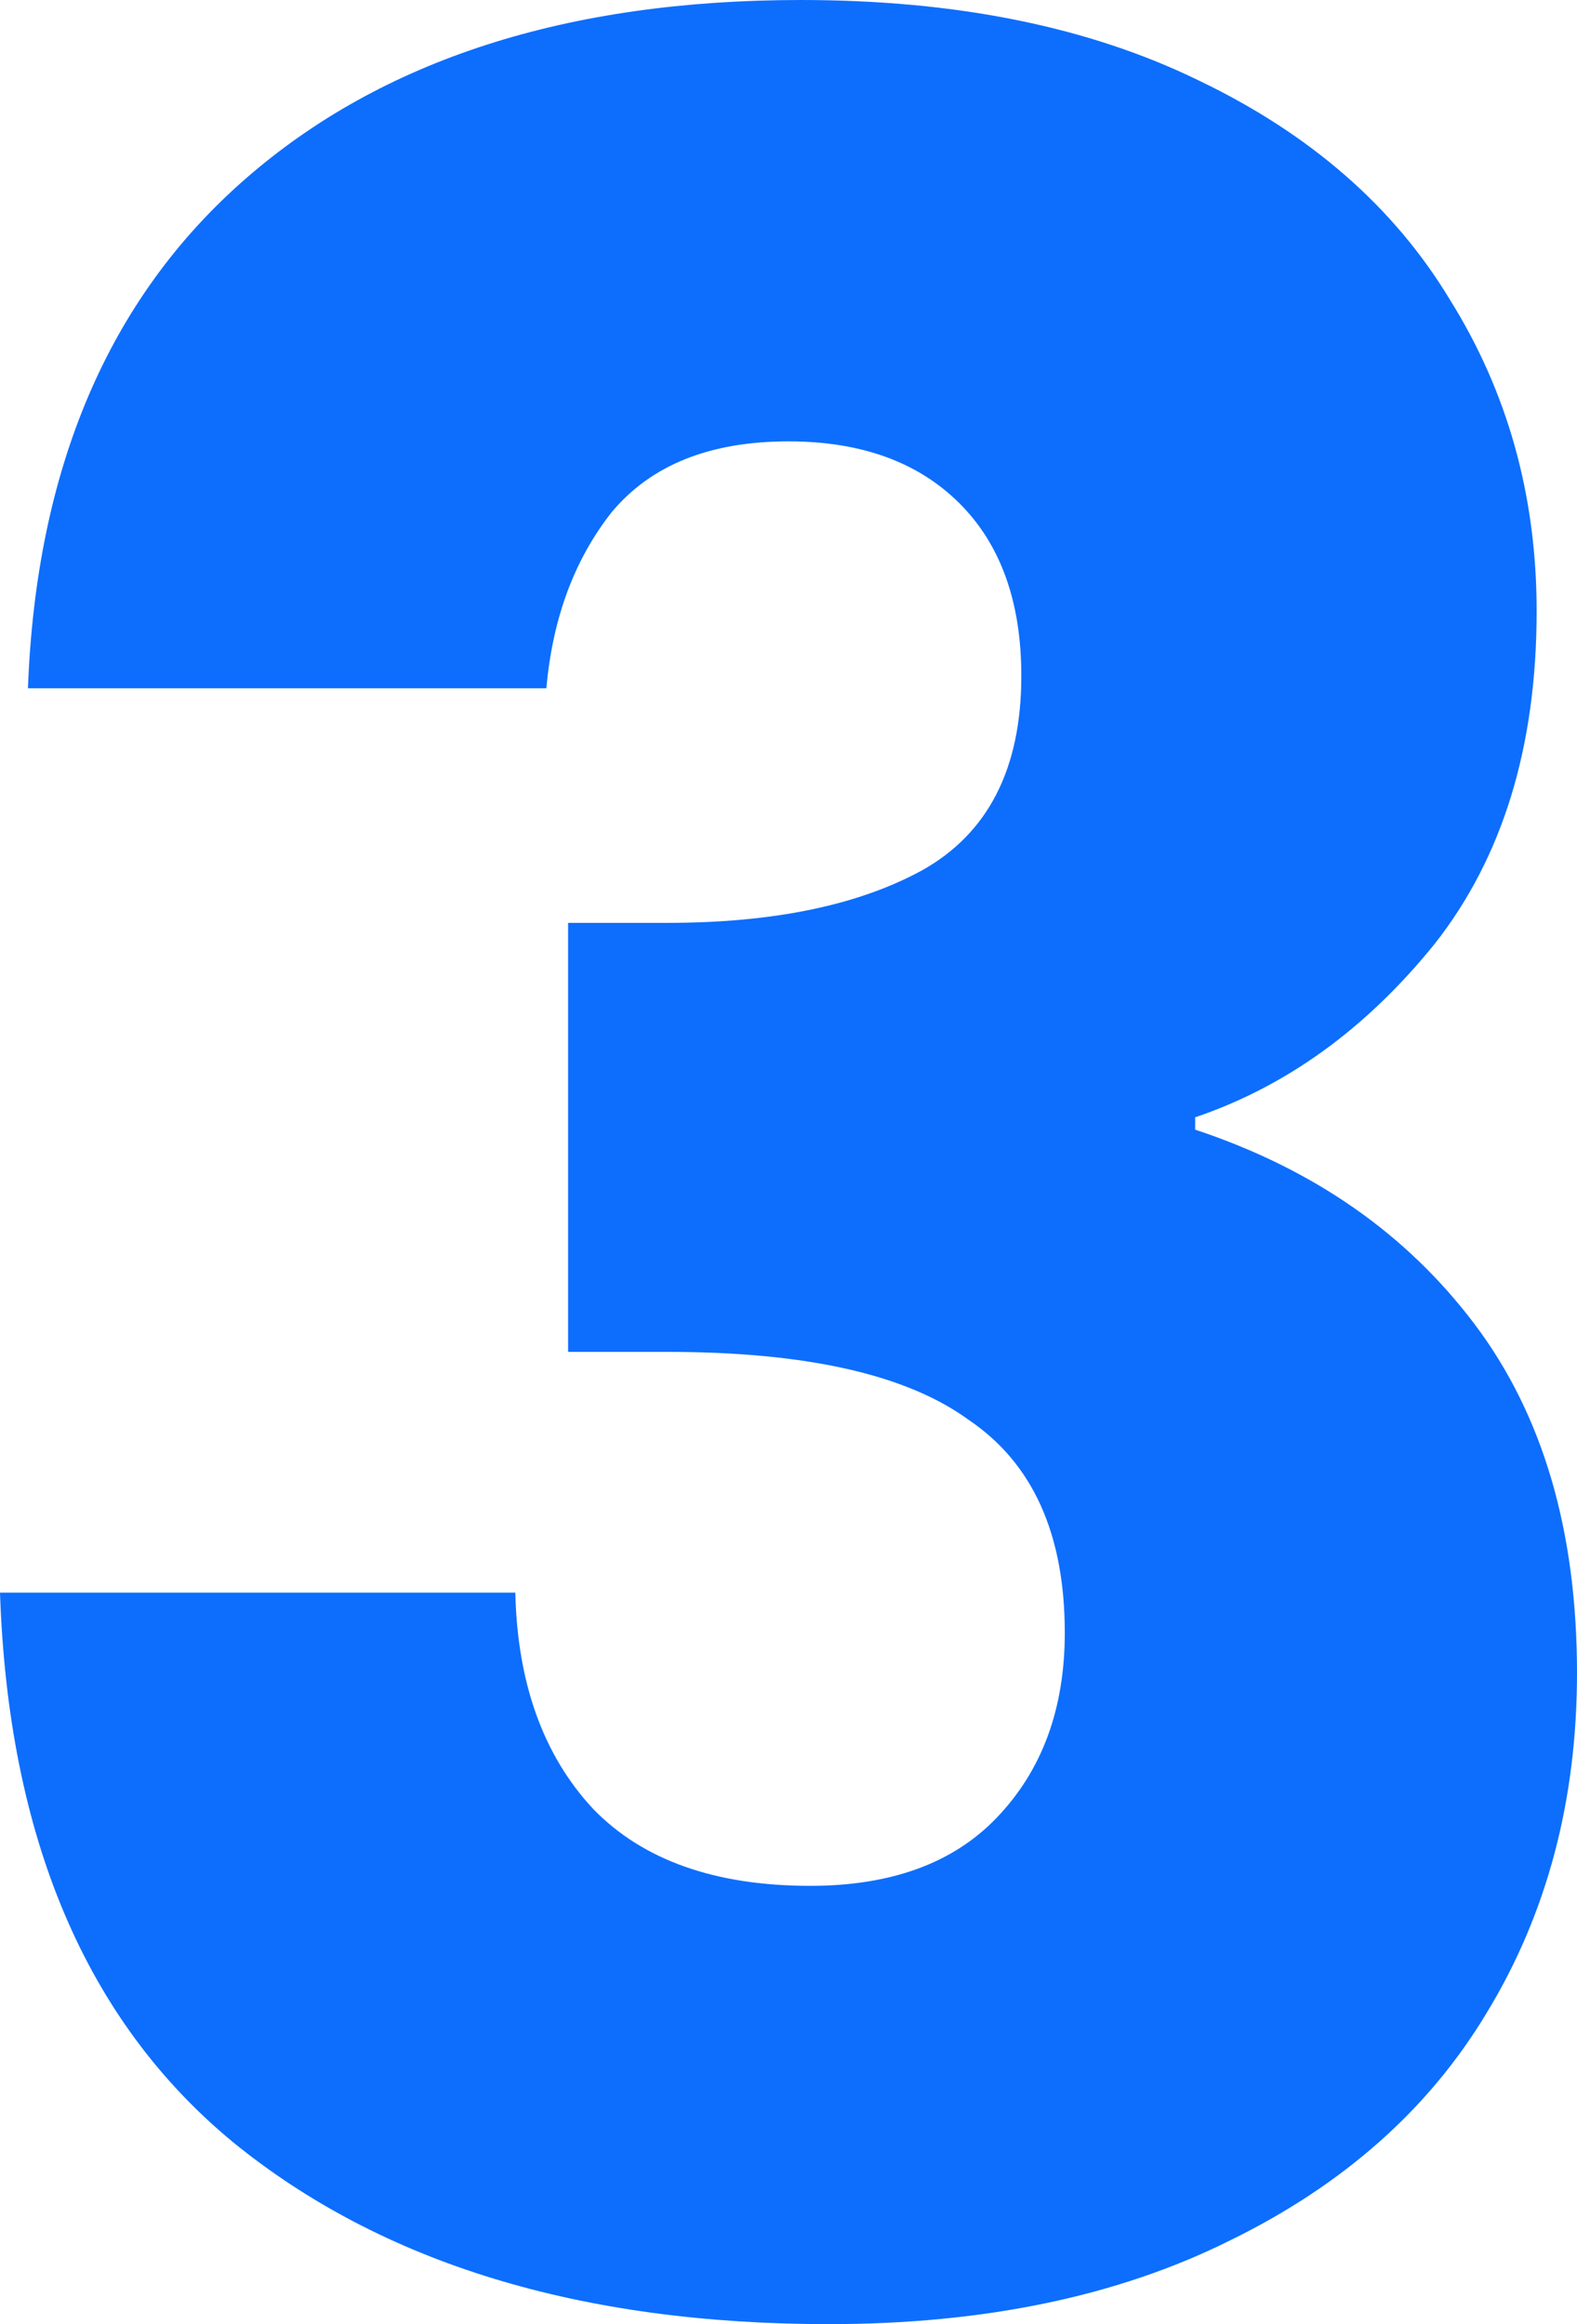 <svg width="228" height="336" viewBox="0 0 228 336" fill="none" xmlns="http://www.w3.org/2000/svg">
<path d="M4.039 99.506C5.236 67.676 15.709 43.134 35.457 25.881C55.205 8.627 81.984 0 115.795 0C138.236 0 157.386 3.867 173.244 11.602C189.402 19.336 201.52 29.896 209.598 43.283C217.976 56.669 222.165 71.692 222.165 88.351C222.165 107.984 217.228 124.048 207.354 136.542C197.48 148.738 185.961 157.068 172.795 161.53V163.315C189.85 168.967 203.315 178.337 213.189 191.426C223.063 204.515 228 221.323 228 241.849C228 260.292 223.661 276.653 214.984 290.932C206.606 304.914 194.189 315.92 177.732 323.952C161.575 331.984 142.276 336 119.835 336C83.929 336 55.205 327.224 33.661 309.673C12.417 292.122 1.197 265.647 0 230.247H74.504C74.803 243.336 78.543 253.748 85.724 261.482C92.906 268.919 103.378 272.637 117.142 272.637C128.811 272.637 137.787 269.365 144.071 262.821C150.654 255.979 153.945 247.054 153.945 236.048C153.945 221.769 149.307 211.506 140.031 205.259C131.055 198.714 116.543 195.442 96.496 195.442H82.134V133.418H96.496C111.756 133.418 124.024 130.89 133.299 125.833C142.874 120.478 147.661 111.108 147.661 97.721C147.661 87.012 144.669 78.683 138.685 72.733C132.701 66.784 124.472 63.809 114 63.809C102.63 63.809 94.102 67.23 88.417 74.072C83.031 80.914 79.89 89.392 78.992 99.506H4.039Z" fill="#0D6EFD"/>
</svg>
